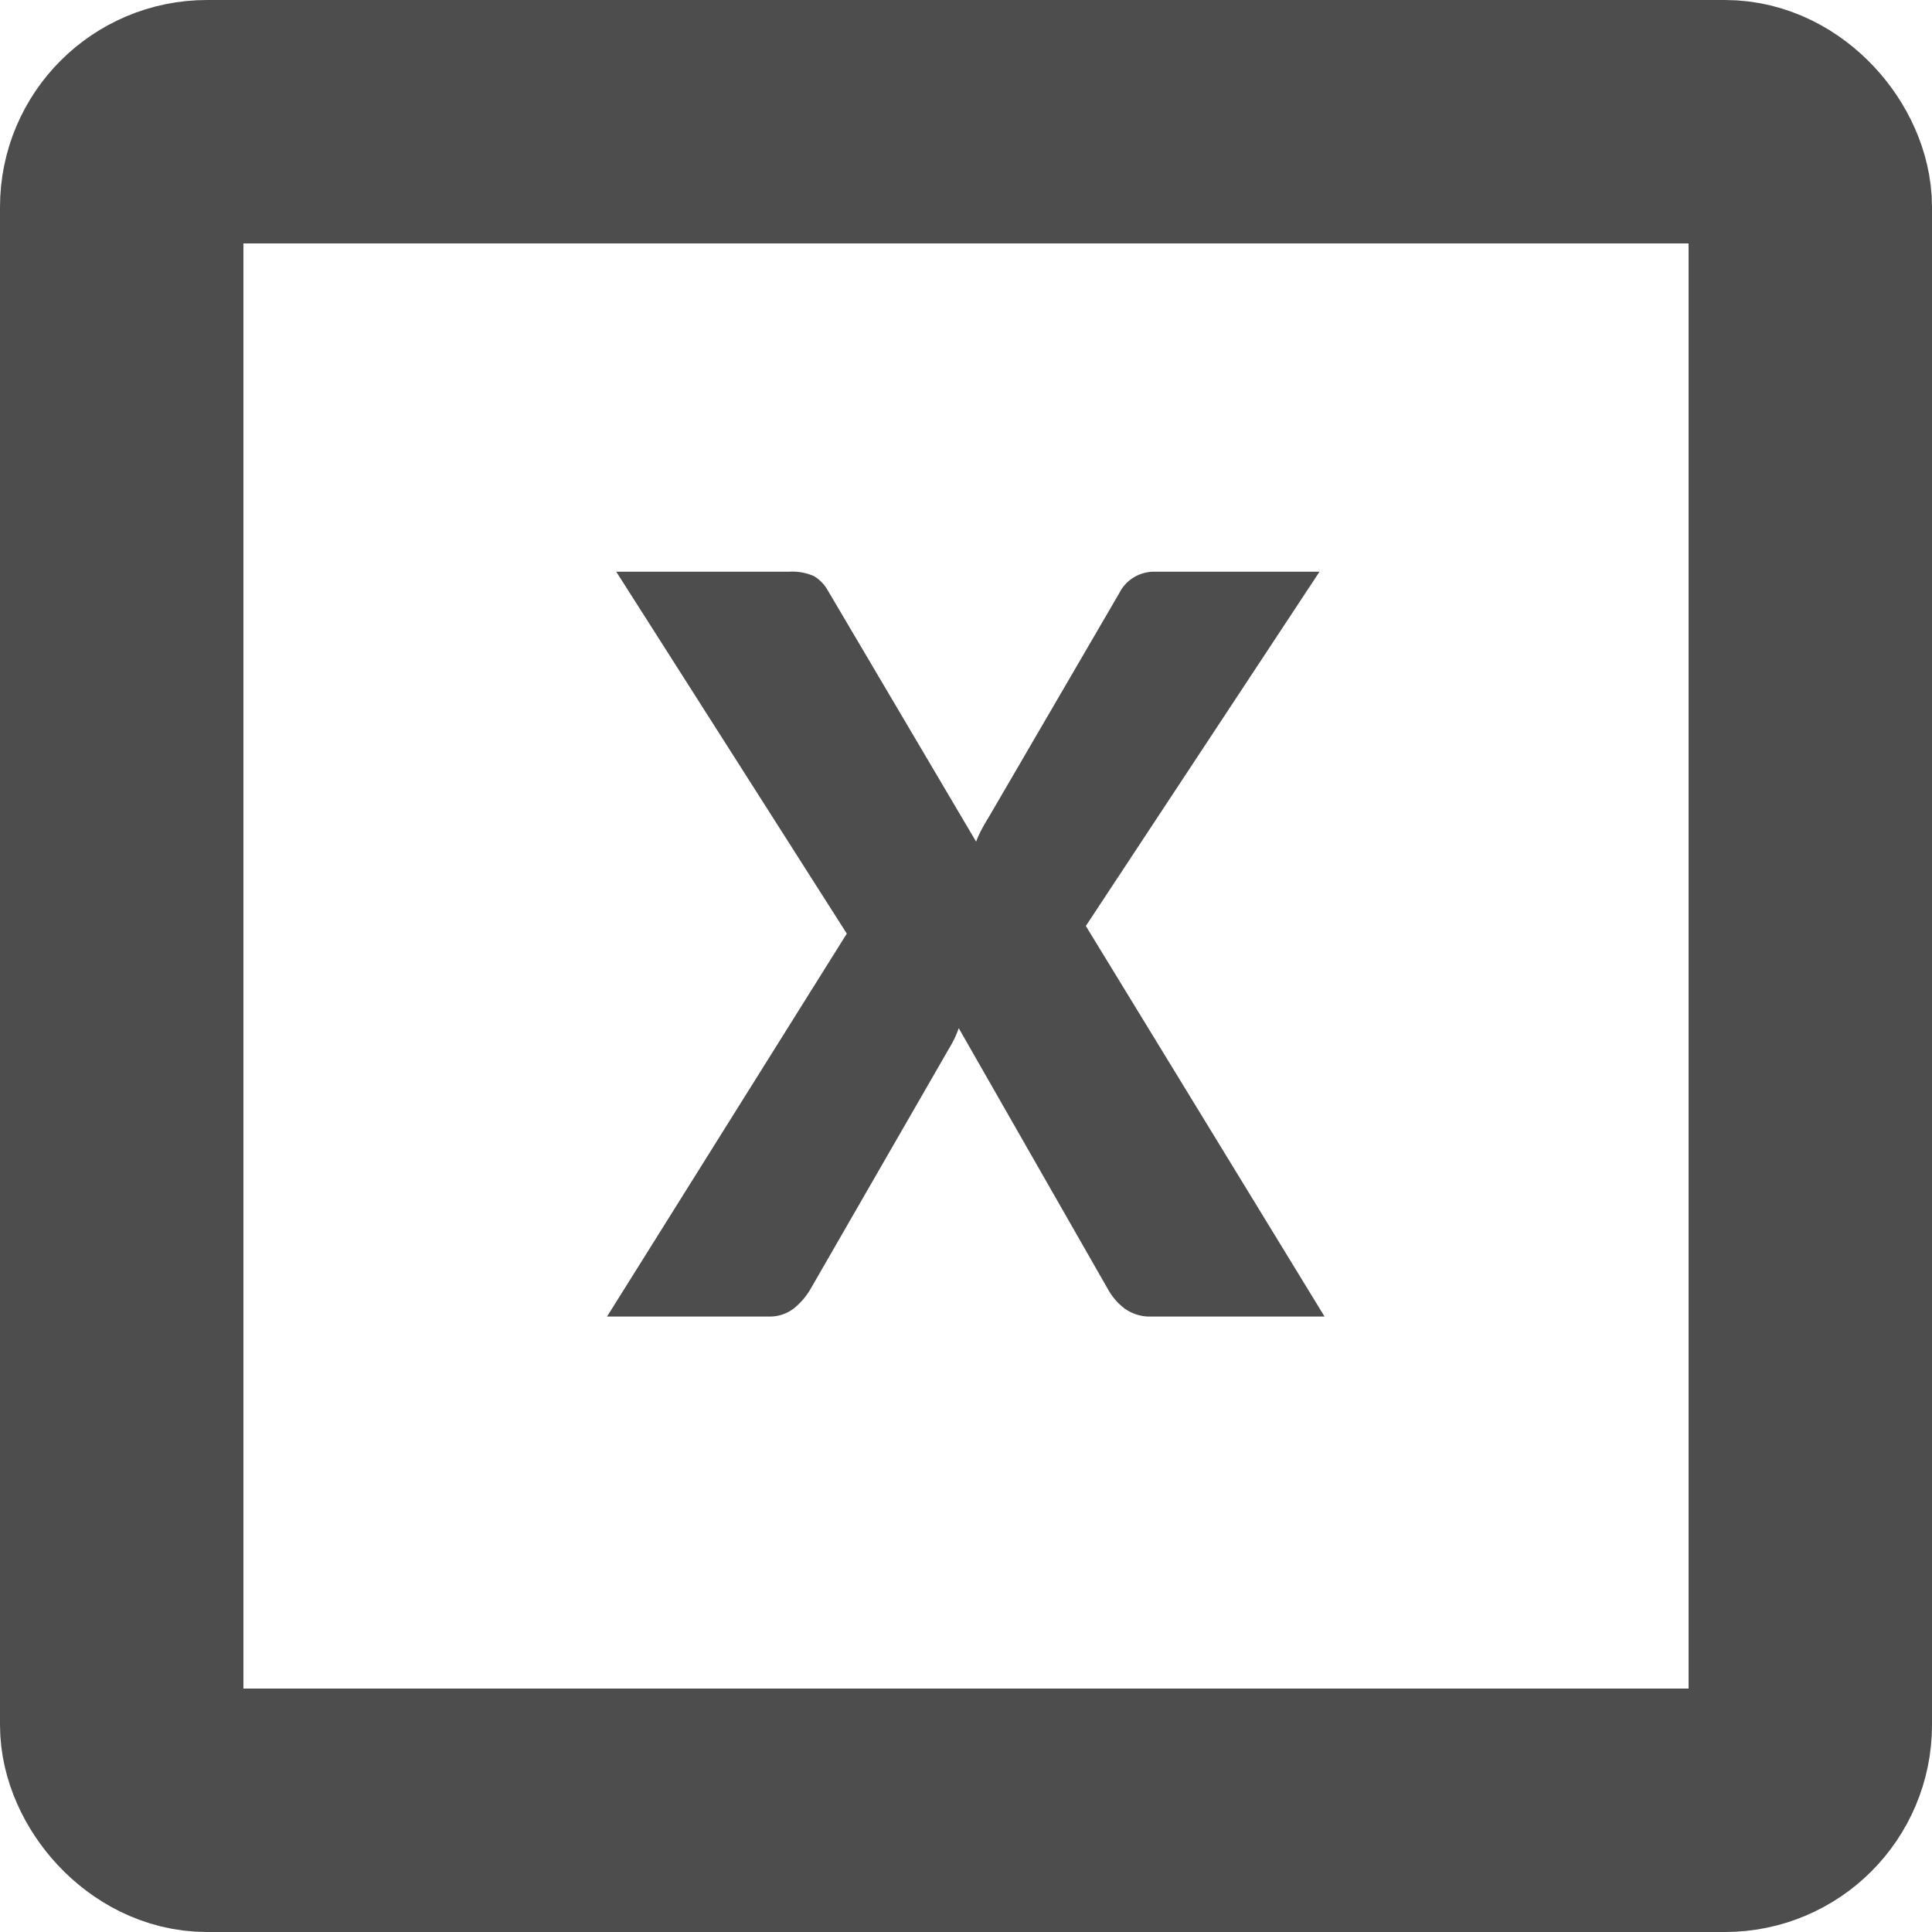 <?xml version="1.0" encoding="UTF-8"?> <svg xmlns="http://www.w3.org/2000/svg" width="79.37" height="79.37" viewBox="0 0 79.37 79.37"><g transform="translate(39.685 39.685)"><g transform="translate(-39.685 -39.685)"><g transform="translate(0 0)"><path d="M34.788,38.355,25.317,23.487h7.1a2.221,2.221,0,0,1,1.018.179,1.59,1.59,0,0,1,.578.6L40.1,34.576a4.31,4.31,0,0,1,.241-.525q.136-.252.305-.526l5.334-9.155a1.6,1.6,0,0,1,1.428-.883h6.8l-9.6,14.554,9.806,16.044h-7.1a1.77,1.77,0,0,1-1.123-.336,2.563,2.563,0,0,1-.683-.8L39.387,42.24a4.191,4.191,0,0,1-.379.8L33.3,52.951a2.85,2.85,0,0,1-.671.787,1.6,1.6,0,0,1-1.05.347H24.939Z" fill="#4d4d4d"></path></g><g fill="none" stroke="#4d4d4d" stroke-miterlimit="10" stroke-width="10"><rect width="79.37" height="79.37" rx="8.504" stroke="none"></rect><rect x="5" y="5" width="69.37" height="69.37" rx="3.504" fill="none"></rect></g></g></g></svg> 